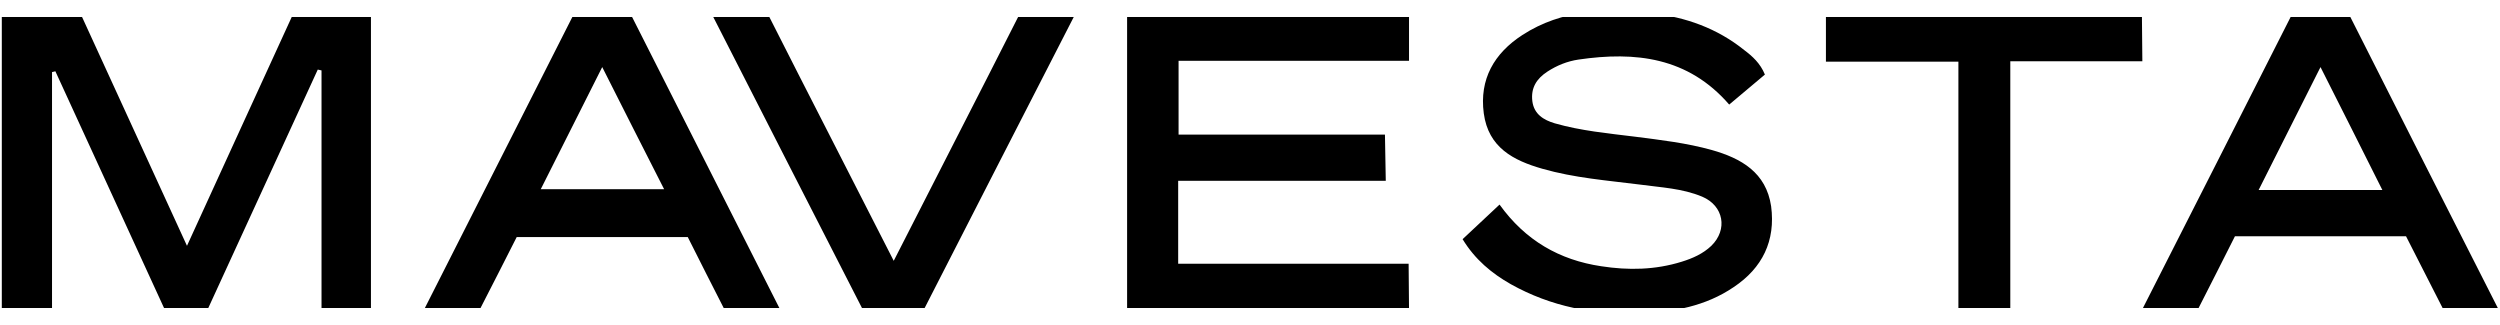 <svg width="100" height="13" viewBox="0 0 100 13" fill="none" xmlns="http://www.w3.org/2000/svg">
<g clip-path="url(#clip0_8223_26749)">
<mask id="mask0_8223_26749" style="mask-type:luminance" maskUnits="userSpaceOnUse" x="-17" y="-19" width="134" height="51">
<path d="M116.438 -18.5H-16.438V31.5H116.438V-18.5Z" fill="white"/>
</mask>
<g mask="url(#mask0_8223_26749)">
<path d="M7.479 9.833C6.018 6.65 4.639 3.633 3.261 0.633H0.072V12.367H2.081V2.883C2.131 2.867 2.181 2.867 2.214 2.85C3.676 6.033 5.138 9.217 6.583 12.367H8.31C9.788 9.15 11.25 5.967 12.711 2.783C12.761 2.8 12.811 2.8 12.861 2.817V12.367H14.838V0.617H11.698C10.303 3.65 8.924 6.683 7.479 9.833Z" fill="black"/>
</g>
<mask id="mask1_8223_26749" style="mask-type:luminance" maskUnits="userSpaceOnUse" x="-17" y="-19" width="134" height="51">
<path d="M116.438 -18.5H-16.438V31.5H116.438V-18.5Z" fill="white"/>
</mask>
<g mask="url(#mask1_8223_26749)">
<path d="M47.127 10.55V7.233H55.431L55.398 5.383H47.143V2.433H56.361V0.65H45.084V12.367H56.361L56.345 10.55H47.127Z" fill="black"/>
</g>
<mask id="mask2_8223_26749" style="mask-type:luminance" maskUnits="userSpaceOnUse" x="-17" y="-19" width="134" height="51">
<path d="M116.438 -18.5H-16.438V31.5H116.438V-18.5Z" fill="white"/>
</mask>
<g mask="url(#mask2_8223_26749)">
<path d="M68.47 6C67.457 5.717 66.427 5.6 65.397 5.467C64.317 5.333 63.238 5.233 62.191 4.933C61.743 4.8 61.361 4.567 61.294 4.05C61.228 3.517 61.461 3.15 61.892 2.867C62.275 2.617 62.69 2.45 63.138 2.383C65.414 2.05 67.523 2.283 69.168 4.183C69.649 3.783 70.114 3.383 70.596 2.983C70.413 2.533 70.098 2.25 69.765 2C68.686 1.133 67.424 0.683 66.078 0.533C64.284 0.317 62.49 0.367 60.896 1.4C59.766 2.133 59.169 3.167 59.351 4.533C59.534 5.9 60.531 6.417 61.693 6.75C62.972 7.117 64.284 7.217 65.596 7.383C66.444 7.5 67.291 7.533 68.088 7.867C68.951 8.233 69.118 9.183 68.453 9.833C68.121 10.15 67.706 10.333 67.274 10.467C66.211 10.8 65.131 10.817 64.052 10.65C62.374 10.4 61.012 9.617 59.982 8.183C59.468 8.667 58.986 9.117 58.504 9.567C59.002 10.383 59.667 10.933 60.431 11.367C62.042 12.267 63.769 12.6 65.596 12.533C66.942 12.483 68.221 12.25 69.35 11.483C70.496 10.717 71.028 9.633 70.845 8.25C70.646 6.9 69.649 6.333 68.47 6Z" fill="black"/>
</g>
<mask id="mask3_8223_26749" style="mask-type:luminance" maskUnits="userSpaceOnUse" x="-17" y="-19" width="134" height="51">
<path d="M116.438 -18.5H-16.438V31.5H116.438V-18.5Z" fill="white"/>
</mask>
<g mask="url(#mask3_8223_26749)">
<path d="M22.926 0.617C20.95 4.517 18.973 8.417 16.963 12.383H19.189C19.688 11.4 20.186 10.45 20.668 9.483H27.511C28.009 10.483 28.507 11.45 28.972 12.367H31.198C29.188 8.4 27.228 4.517 25.252 0.617H22.926ZM21.631 7.567C22.445 5.95 23.242 4.367 24.089 2.683C24.936 4.367 25.733 5.933 26.564 7.567H21.631Z" fill="black"/>
</g>
<mask id="mask4_8223_26749" style="mask-type:luminance" maskUnits="userSpaceOnUse" x="-17" y="-19" width="134" height="51">
<path d="M116.438 -18.5H-16.438V31.5H116.438V-18.5Z" fill="white"/>
</mask>
<g mask="url(#mask4_8223_26749)">
<path d="M93.982 0.617H91.657C89.68 4.517 87.704 8.417 85.694 12.367H87.92C88.418 11.383 88.916 10.417 89.398 9.45H96.241C96.739 10.433 97.238 11.4 97.719 12.35H99.928C97.919 8.4 95.942 4.5 93.982 0.617ZM90.345 7.6C91.175 5.95 91.972 4.367 92.82 2.683C93.667 4.367 94.464 5.933 95.294 7.6H90.345Z" fill="black"/>
</g>
<mask id="mask5_8223_26749" style="mask-type:luminance" maskUnits="userSpaceOnUse" x="-17" y="-19" width="134" height="51">
<path d="M116.438 -18.5H-16.438V31.5H116.438V-18.5Z" fill="white"/>
</mask>
<g mask="url(#mask5_8223_26749)">
<path d="M35.749 10.433C34.038 7.067 32.377 3.85 30.75 0.633H28.507C30.534 4.6 32.51 8.483 34.503 12.367H36.962C38.955 8.467 40.948 4.583 42.974 0.633H40.748C39.121 3.85 37.46 7.067 35.749 10.433Z" fill="black"/>
</g>
<mask id="mask6_8223_26749" style="mask-type:luminance" maskUnits="userSpaceOnUse" x="-17" y="-19" width="134" height="51">
<path d="M116.438 -18.5H-16.438V31.5H116.438V-18.5Z" fill="white"/>
</mask>
<g mask="url(#mask6_8223_26749)">
<path d="M73.037 0.65V2.467H78.336V12.367H80.412V2.45H85.694L85.677 0.65H73.037Z" fill="black"/>
</g>
</g>
<defs>
<clipPath id="clip0_8223_26749">
<rect width="100" height="11.644" fill="white" transform="translate(0 0.678)"/>
</clipPath>
</defs>
</svg>

